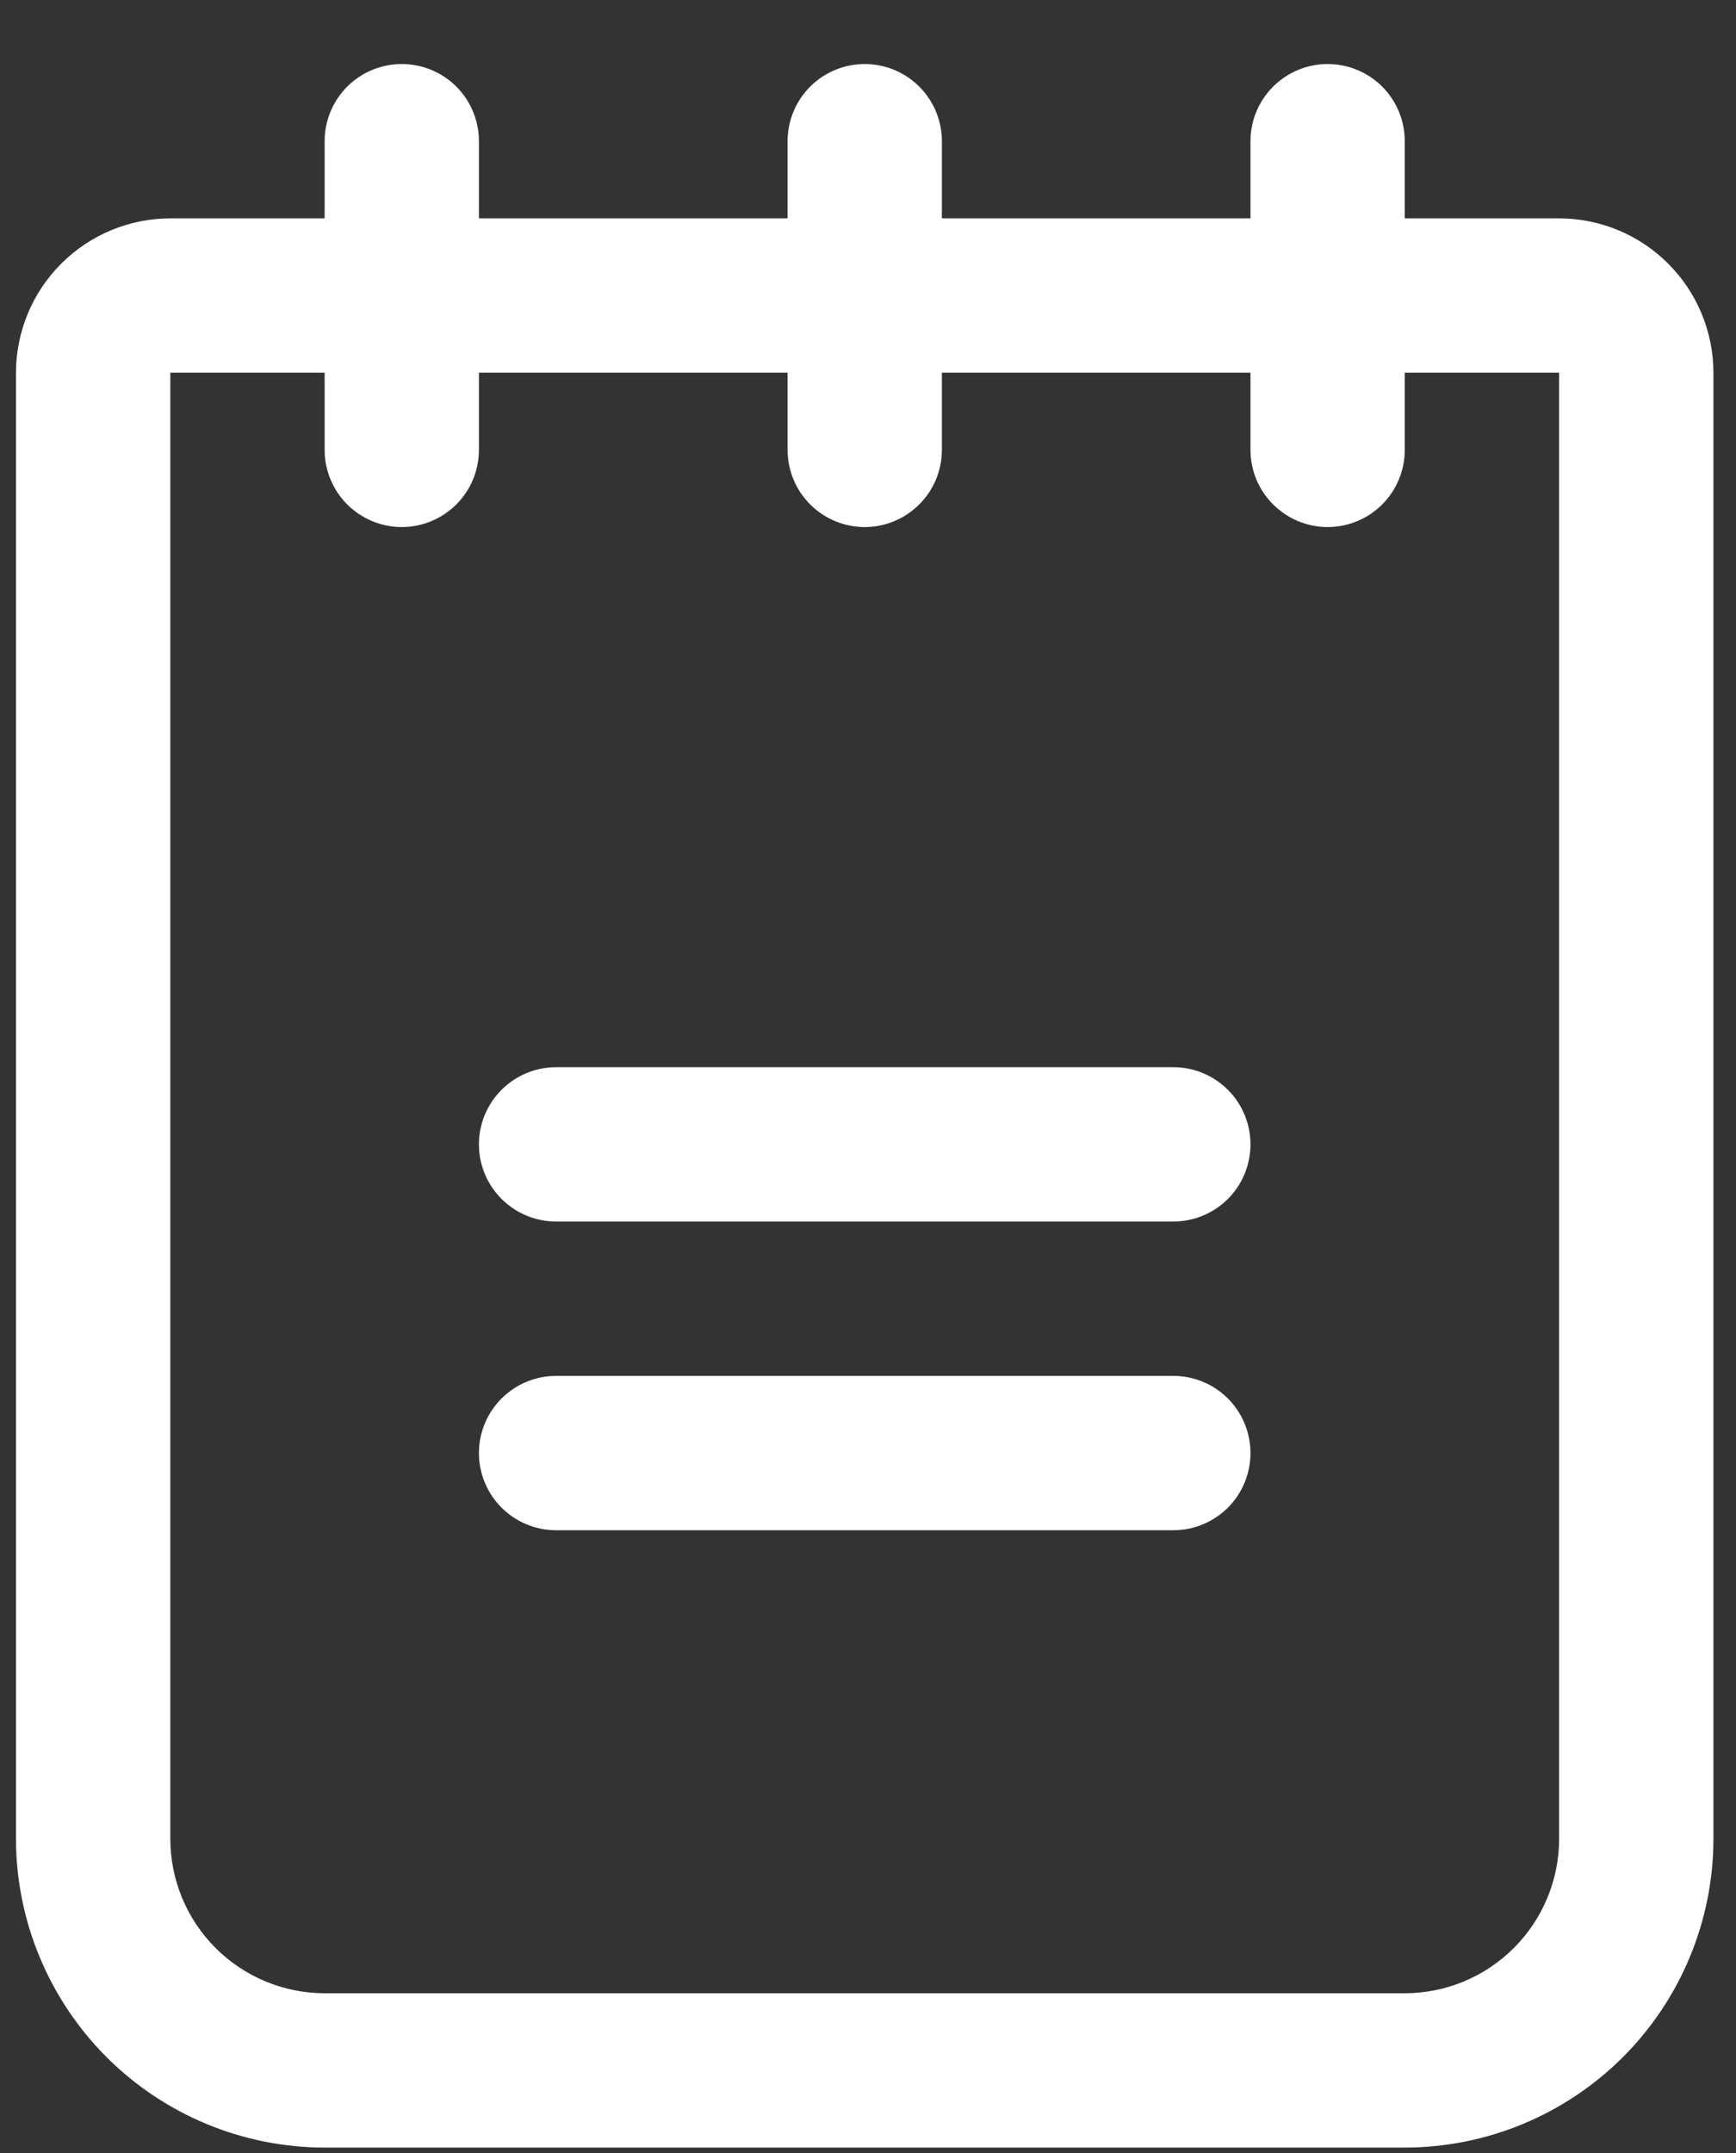 <svg width="25" height="31" viewBox="0 0 25 31" fill="none" xmlns="http://www.w3.org/2000/svg">
<rect x="0" y="0" width="25" height="31" fill="#333333" stroke="none"/>
<path d="M18.008 16.477C18.008 16.772 17.891 17.055 17.683 17.263C17.474 17.471 17.192 17.588 16.897 17.588H8.008C7.714 17.588 7.431 17.471 7.223 17.263C7.014 17.055 6.897 16.772 6.897 16.477C6.897 16.183 7.014 15.9 7.223 15.692C7.431 15.483 7.714 15.366 8.008 15.366H16.897C17.192 15.366 17.474 15.483 17.683 15.692C17.891 15.9 18.008 16.183 18.008 16.477ZM16.897 19.811H8.008C7.714 19.811 7.431 19.928 7.223 20.136C7.014 20.345 6.897 20.627 6.897 20.922C6.897 21.217 7.014 21.499 7.223 21.708C7.431 21.916 7.714 22.033 8.008 22.033H16.897C17.192 22.033 17.474 21.916 17.683 21.708C17.891 21.499 18.008 21.217 18.008 20.922C18.008 20.627 17.891 20.345 17.683 20.136C17.474 19.928 17.192 19.811 16.897 19.811ZM24.675 5.366V26.477C24.674 27.656 24.205 28.785 23.372 29.619C22.538 30.452 21.409 30.921 20.23 30.922H4.675C3.497 30.921 2.367 30.452 1.534 29.619C0.701 28.785 0.232 27.656 0.23 26.477V5.366C0.231 4.777 0.465 4.212 0.882 3.796C1.299 3.379 1.864 3.145 2.453 3.144H4.675V2.033C4.675 1.738 4.792 1.456 5 1.247C5.209 1.039 5.491 0.922 5.786 0.922C6.081 0.922 6.363 1.039 6.572 1.247C6.78 1.456 6.897 1.738 6.897 2.033V3.144H11.342V2.033C11.342 1.738 11.459 1.456 11.667 1.247C11.875 1.039 12.158 0.922 12.453 0.922C12.747 0.922 13.03 1.039 13.238 1.247C13.447 1.456 13.564 1.738 13.564 2.033V3.144H18.008V2.033C18.008 1.738 18.125 1.456 18.334 1.247C18.542 1.039 18.825 0.922 19.119 0.922C19.414 0.922 19.697 1.039 19.905 1.247C20.113 1.456 20.23 1.738 20.23 2.033V3.144H22.453C23.042 3.145 23.607 3.379 24.023 3.796C24.44 4.212 24.674 4.777 24.675 5.366ZM22.453 5.366H20.23V6.477C20.23 6.772 20.113 7.055 19.905 7.263C19.697 7.471 19.414 7.589 19.119 7.589C18.825 7.589 18.542 7.471 18.334 7.263C18.125 7.055 18.008 6.772 18.008 6.477V5.366H13.564V6.477C13.564 6.772 13.447 7.055 13.238 7.263C13.03 7.471 12.747 7.589 12.453 7.589C12.158 7.589 11.875 7.471 11.667 7.263C11.459 7.055 11.342 6.772 11.342 6.477V5.366H6.897V6.477C6.897 6.772 6.78 7.055 6.572 7.263C6.363 7.471 6.081 7.589 5.786 7.589C5.491 7.589 5.209 7.471 5 7.263C4.792 7.055 4.675 6.772 4.675 6.477V5.366H2.453V26.477C2.453 27.067 2.688 27.631 3.104 28.048C3.521 28.465 4.086 28.699 4.675 28.7H20.23C20.82 28.699 21.384 28.465 21.801 28.048C22.218 27.631 22.452 27.067 22.453 26.477V5.366Z" fill="white"/>
</svg>
